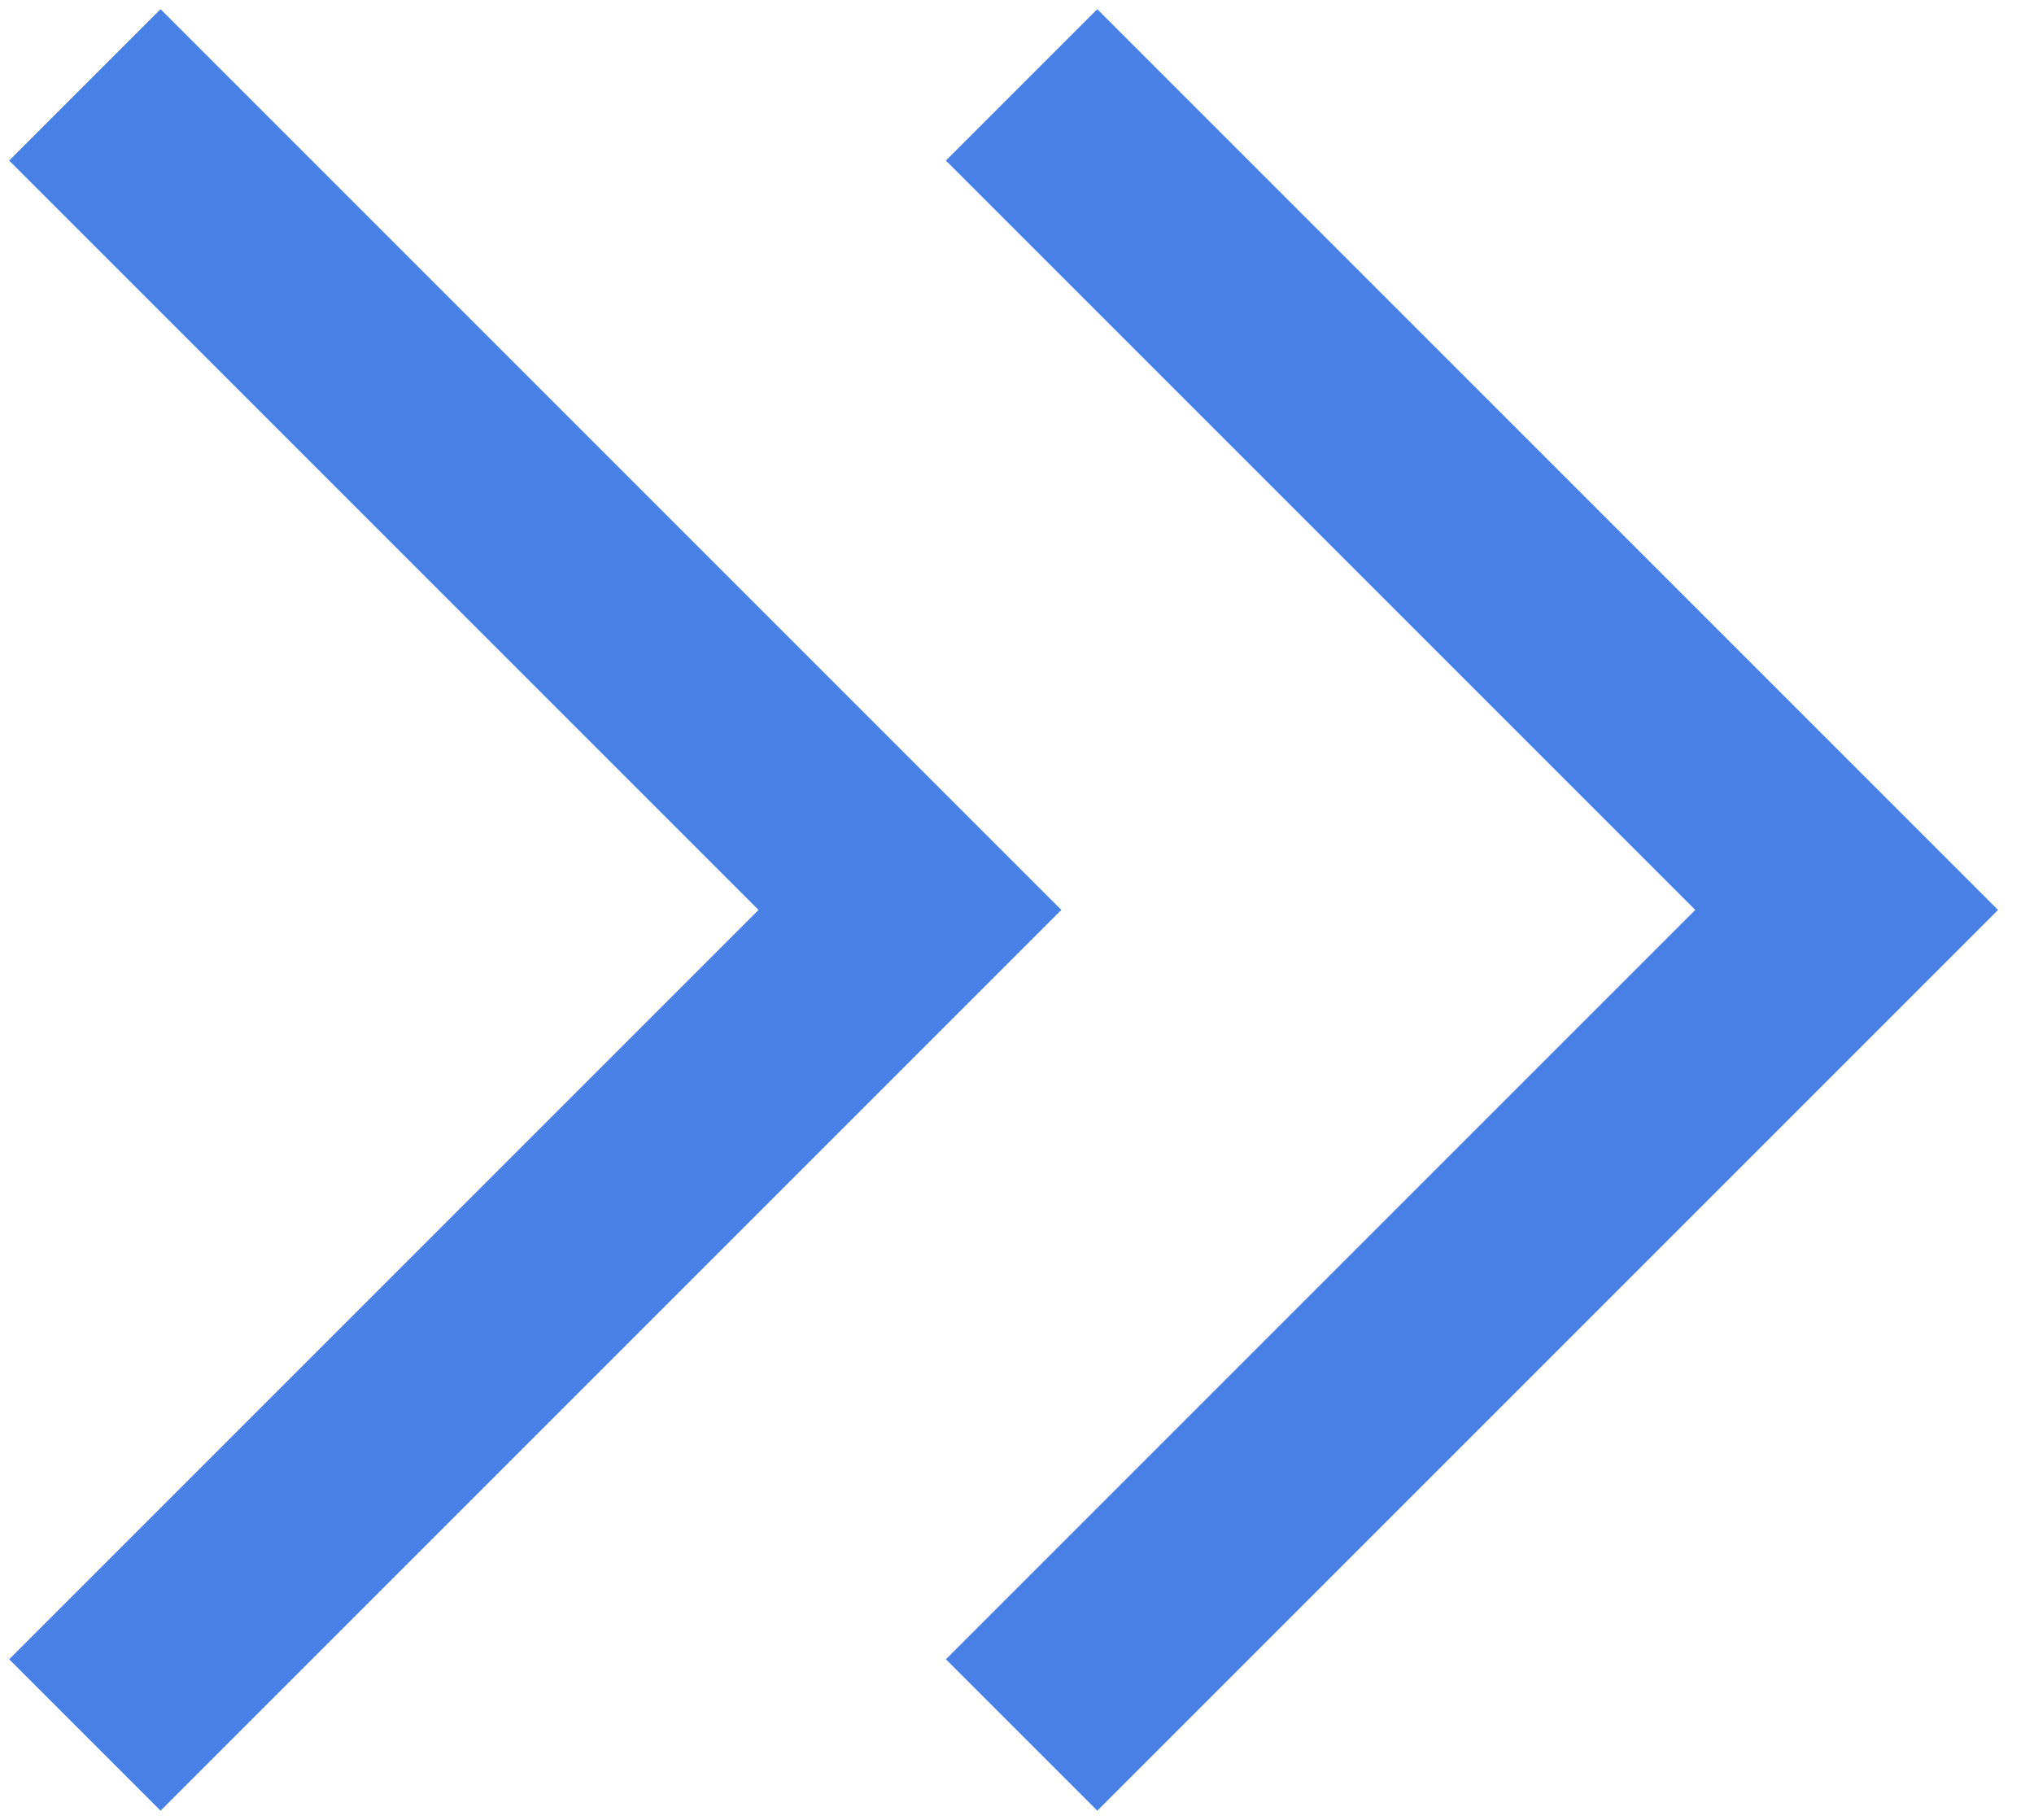 <svg width="38" height="34" viewBox="0 0 38 34" fill="none" xmlns="http://www.w3.org/2000/svg">
<path d="M3 3L17 17L3 31" stroke="#4880E6" stroke-width="4" stroke-linecap="square"/>
<path d="M20.5 3L34.5 17L20.5 31" stroke="#4880E6" stroke-width="4" stroke-linecap="square"/>
</svg>